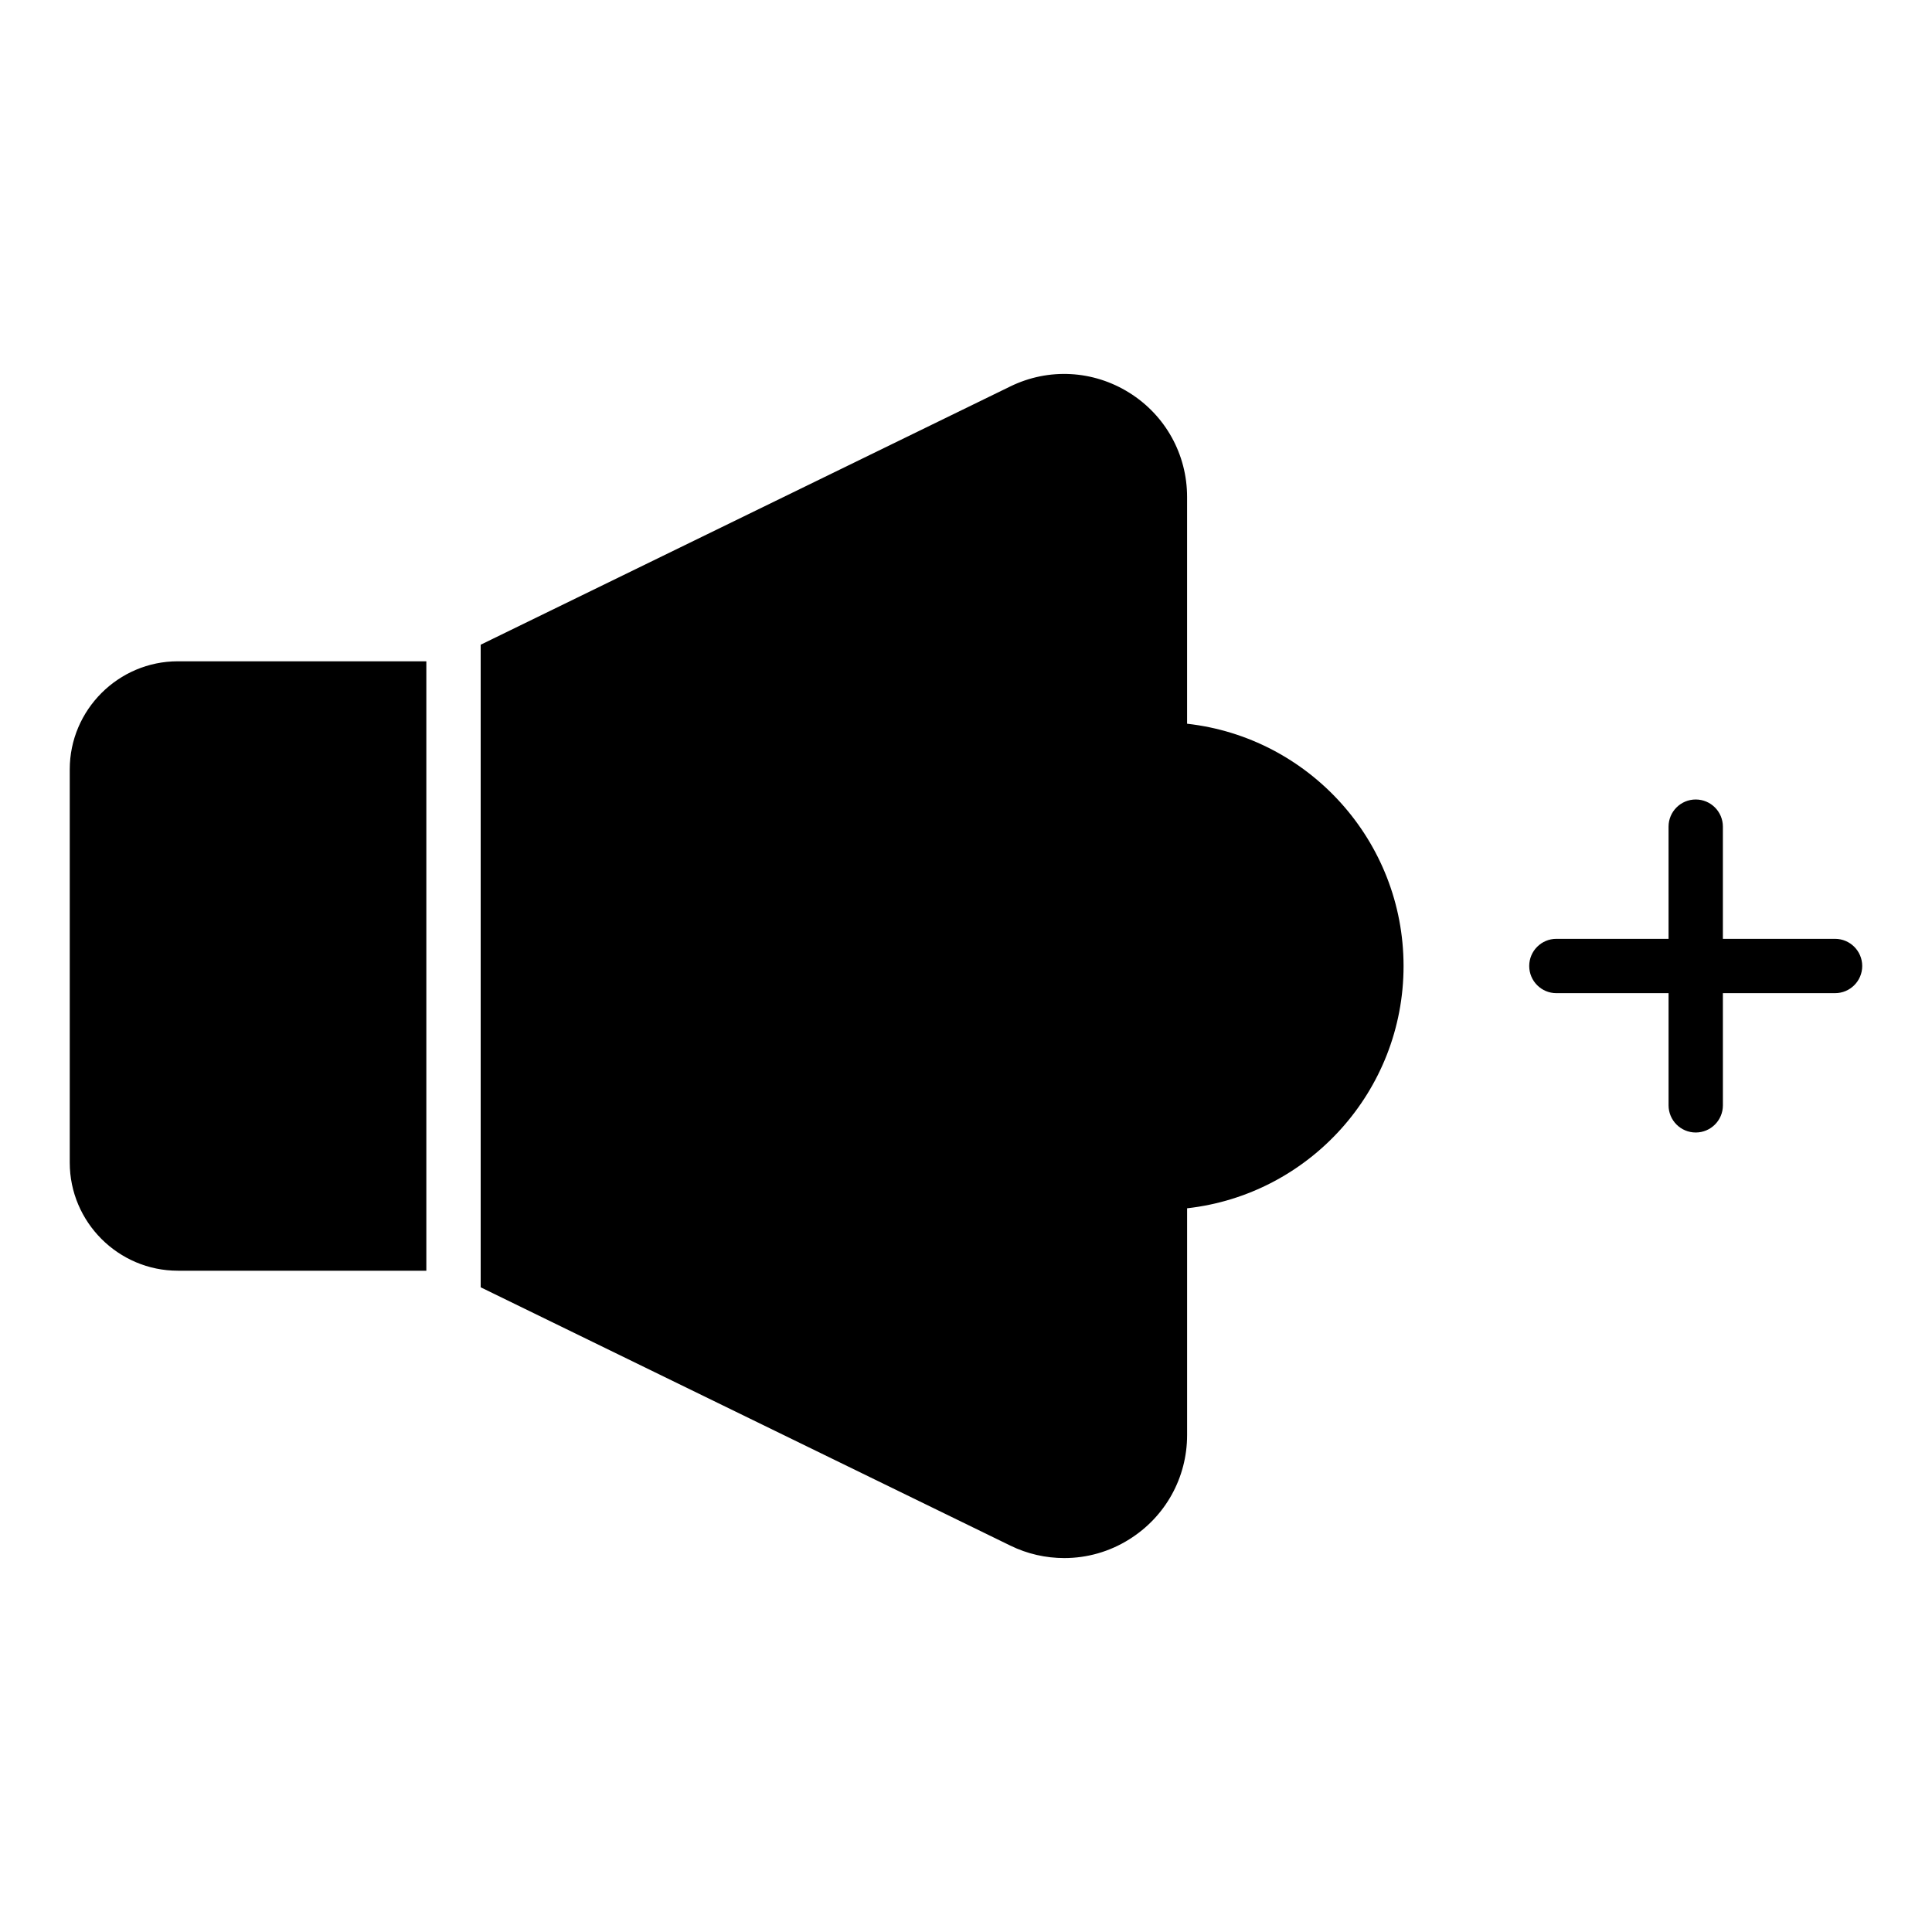 <?xml version="1.0" encoding="UTF-8"?>
<!-- Uploaded to: SVG Repo, www.svgrepo.com, Generator: SVG Repo Mixer Tools -->
<svg fill="#000000" width="800px" height="800px" version="1.1" viewBox="144 144 512 512" xmlns="http://www.w3.org/2000/svg">
 <g>
  <path d="m191.13 480.76h65.855v-161.51h-65.855c-15.762 0-28.645 12.883-28.645 28.645v104.21c0 15.766 12.883 28.648 28.645 28.648z"/>
  <path d="m458.59 335.8v-60.094c0-11.301-5.758-21.664-15.332-27.637-9.574-5.973-21.375-6.621-31.523-1.656l-140.35 68.445v170.29l140.35 68.445c4.535 2.231 9.43 3.312 14.324 3.312 5.973 0 11.949-1.656 17.203-4.965 9.574-5.973 15.332-16.34 15.332-27.637v-60.094c32.242-3.598 57.363-31.012 57.363-64.203-0.008-33.191-25.125-60.609-57.367-64.207z"/>
  <path d="m630.31 392.8h-29.727v-29.727c0-3.977-3.223-7.199-7.199-7.199-3.977 0-7.199 3.223-7.199 7.199l0.004 29.727h-29.73c-3.977 0-7.199 3.223-7.199 7.199s3.223 7.199 7.199 7.199h29.73v29.727c0 3.977 3.223 7.199 7.199 7.199s7.199-3.223 7.199-7.199l-0.004-29.73h29.727c3.977 0 7.199-3.223 7.199-7.199-0.004-3.973-3.227-7.195-7.199-7.195z"/>
 </g>
</svg>